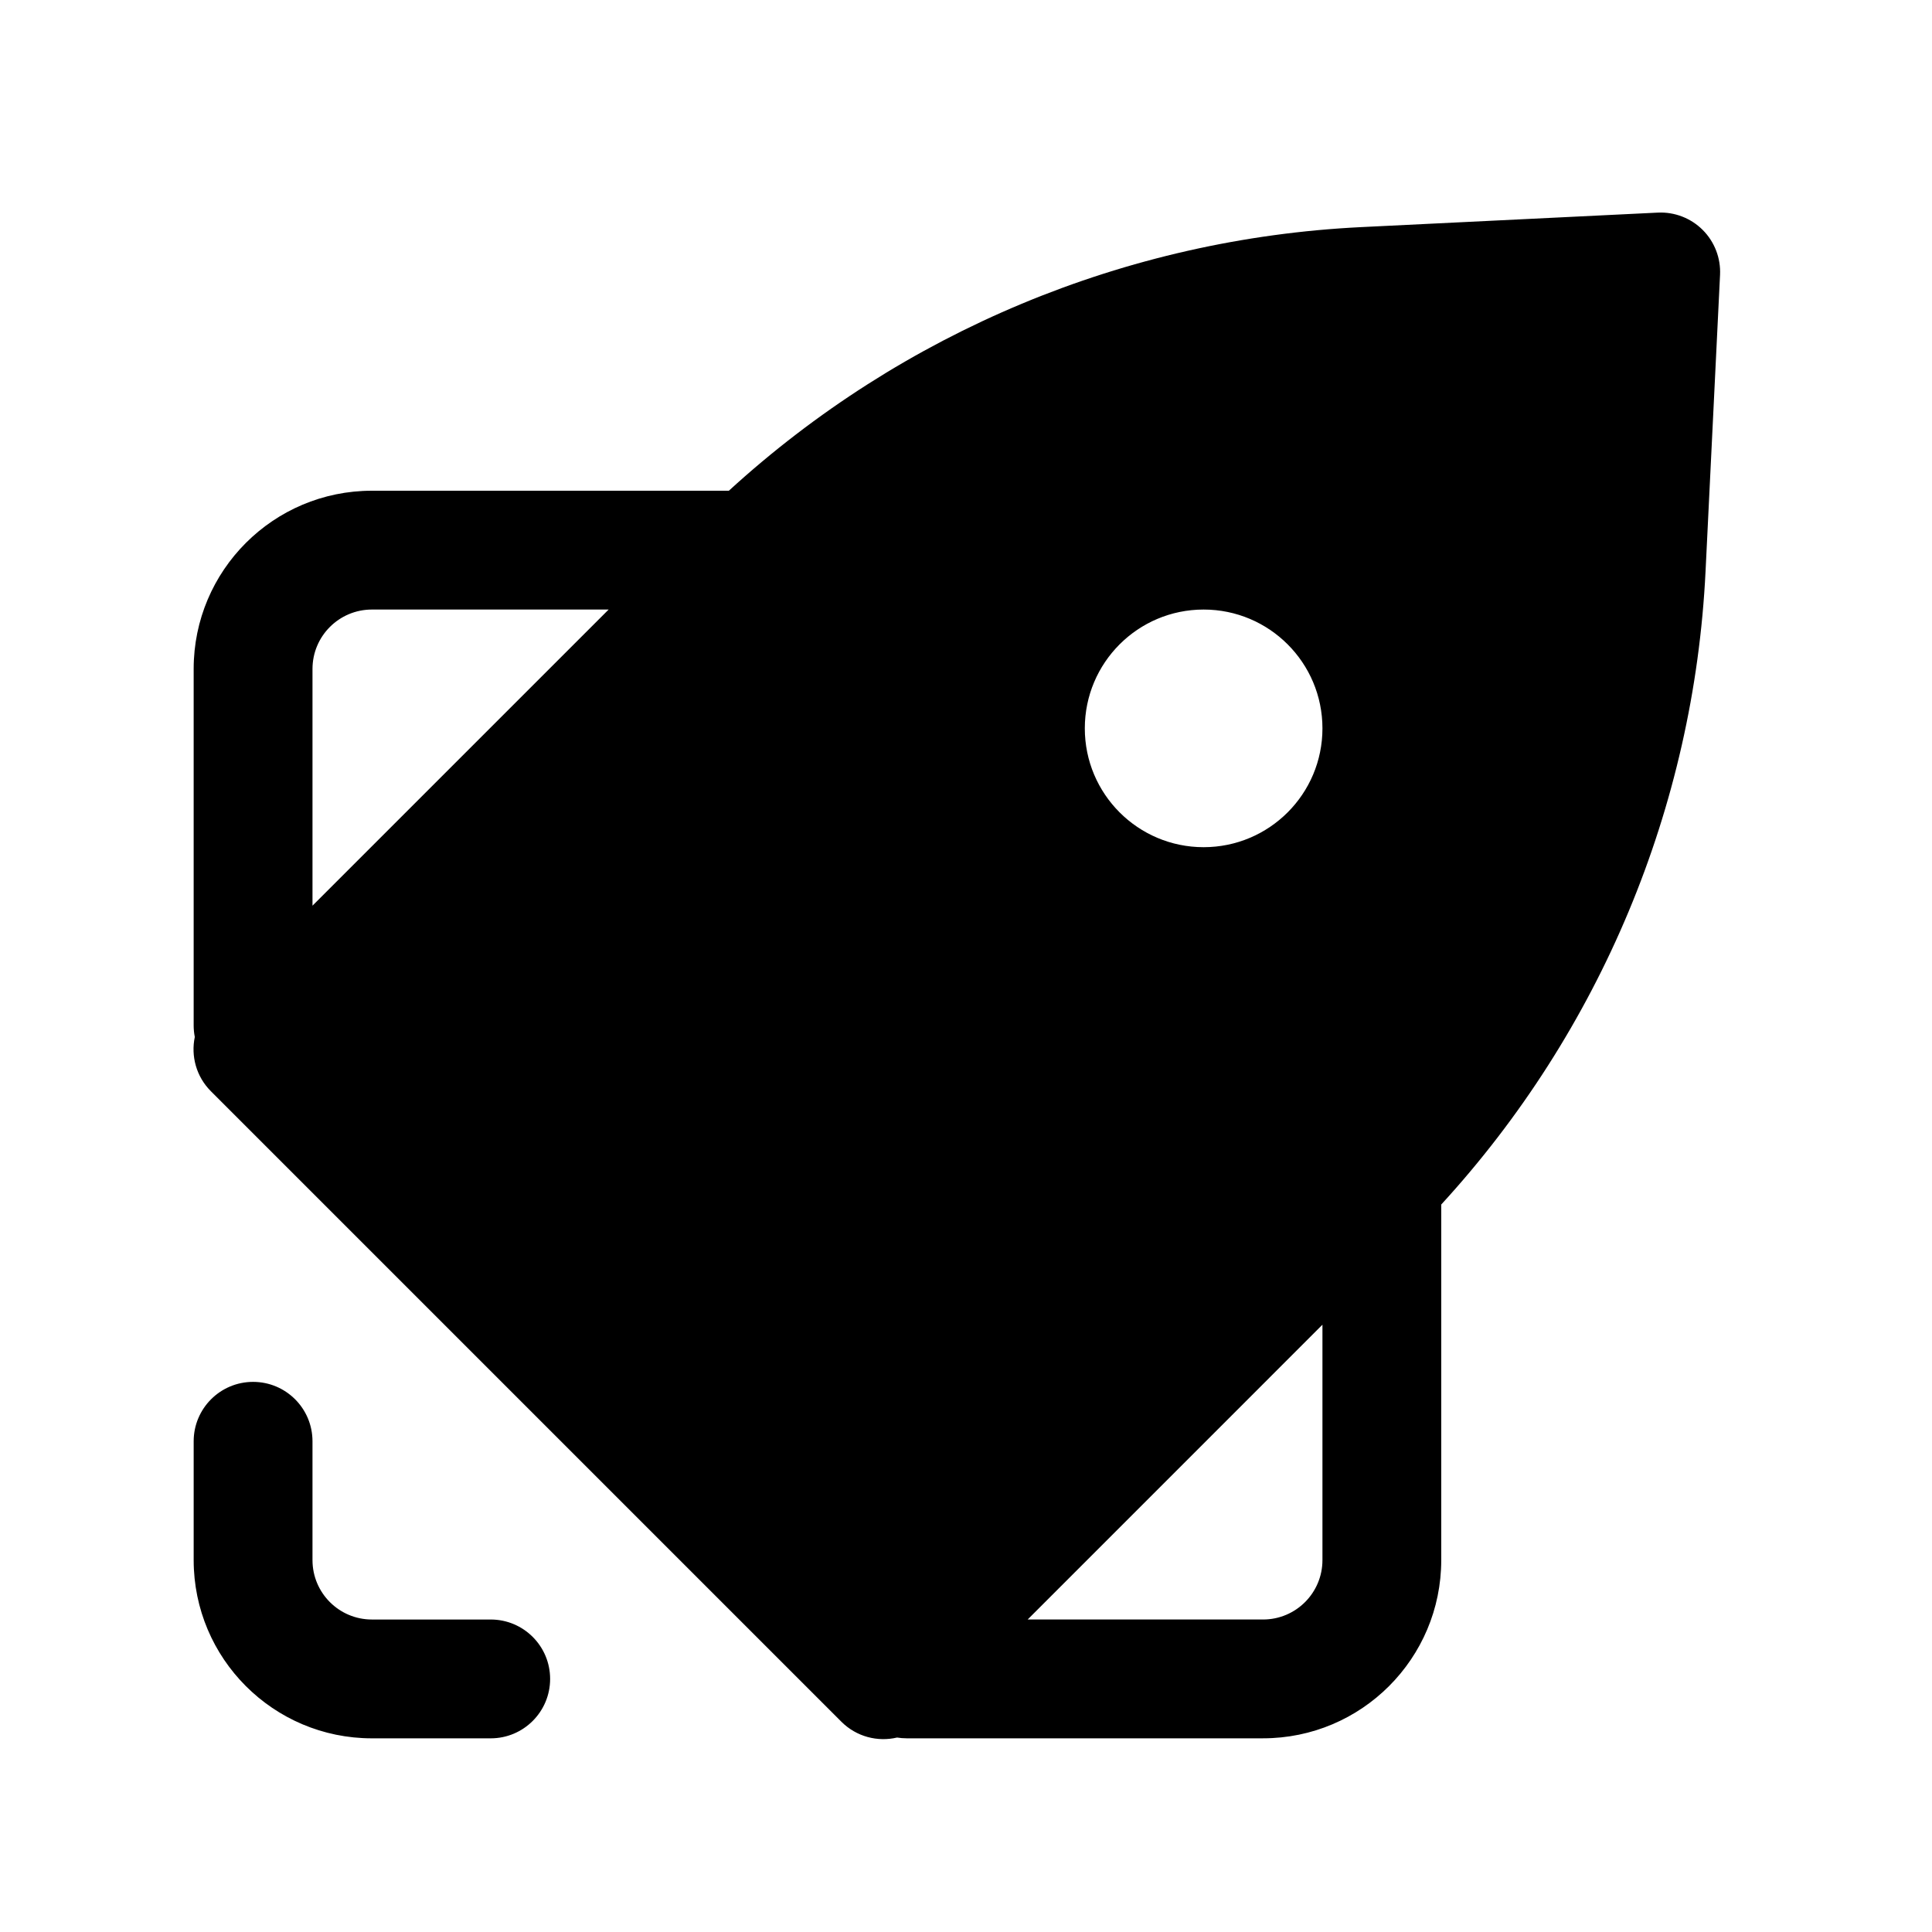 <?xml version="1.0" encoding="UTF-8"?>
<!-- Uploaded to: ICON Repo, www.iconrepo.com, Generator: ICON Repo Mixer Tools -->
<svg fill="#000000" width="800px" height="800px" version="1.1" viewBox="144 144 512 512" xmlns="http://www.w3.org/2000/svg">
 <path d="m599.83 216.84c0.215-4.438-1.453-8.762-4.594-11.902s-7.465-4.809-11.898-4.594l-78.574 3.84c-62.426 3.051-121.68 27.84-167.61 69.863h-94.598c-26.086 0-47.234 21.145-47.234 47.23v94.465c0 1.051 0.105 2.078 0.301 3.07-1.059 5.031 0.367 10.477 4.273 14.383l167.08 167.08c4 4 9.617 5.398 14.75 4.191 0.82 0.133 1.664 0.203 2.523 0.203h94.465c26.086 0 47.23-21.148 47.23-47.234v-94.223c42.133-45.953 66.988-105.29 70.043-167.8zm-357.27 88.695h62.738l-78.484 78.48v-62.738c0-8.695 7.051-15.742 15.746-15.742zm236.16 267.65h-62.379l78.121-78.125v62.379c0 8.695-7.047 15.746-15.742 15.746zm15.742-236.16c0-17.391-14.098-31.488-31.488-31.488s-31.488 14.098-31.488 31.488c0 17.391 14.098 31.488 31.488 31.488s31.488-14.098 31.488-31.488zm-267.65 188.93c0-8.695-7.047-15.742-15.742-15.742-8.695 0-15.746 7.047-15.746 15.742v31.488c0 26.086 21.148 47.234 47.234 47.234h31.488c8.695 0 15.742-7.051 15.742-15.746 0-8.695-7.047-15.742-15.742-15.742h-31.488c-8.695 0-15.746-7.051-15.746-15.746z" fill-rule="evenodd"/>
</svg>